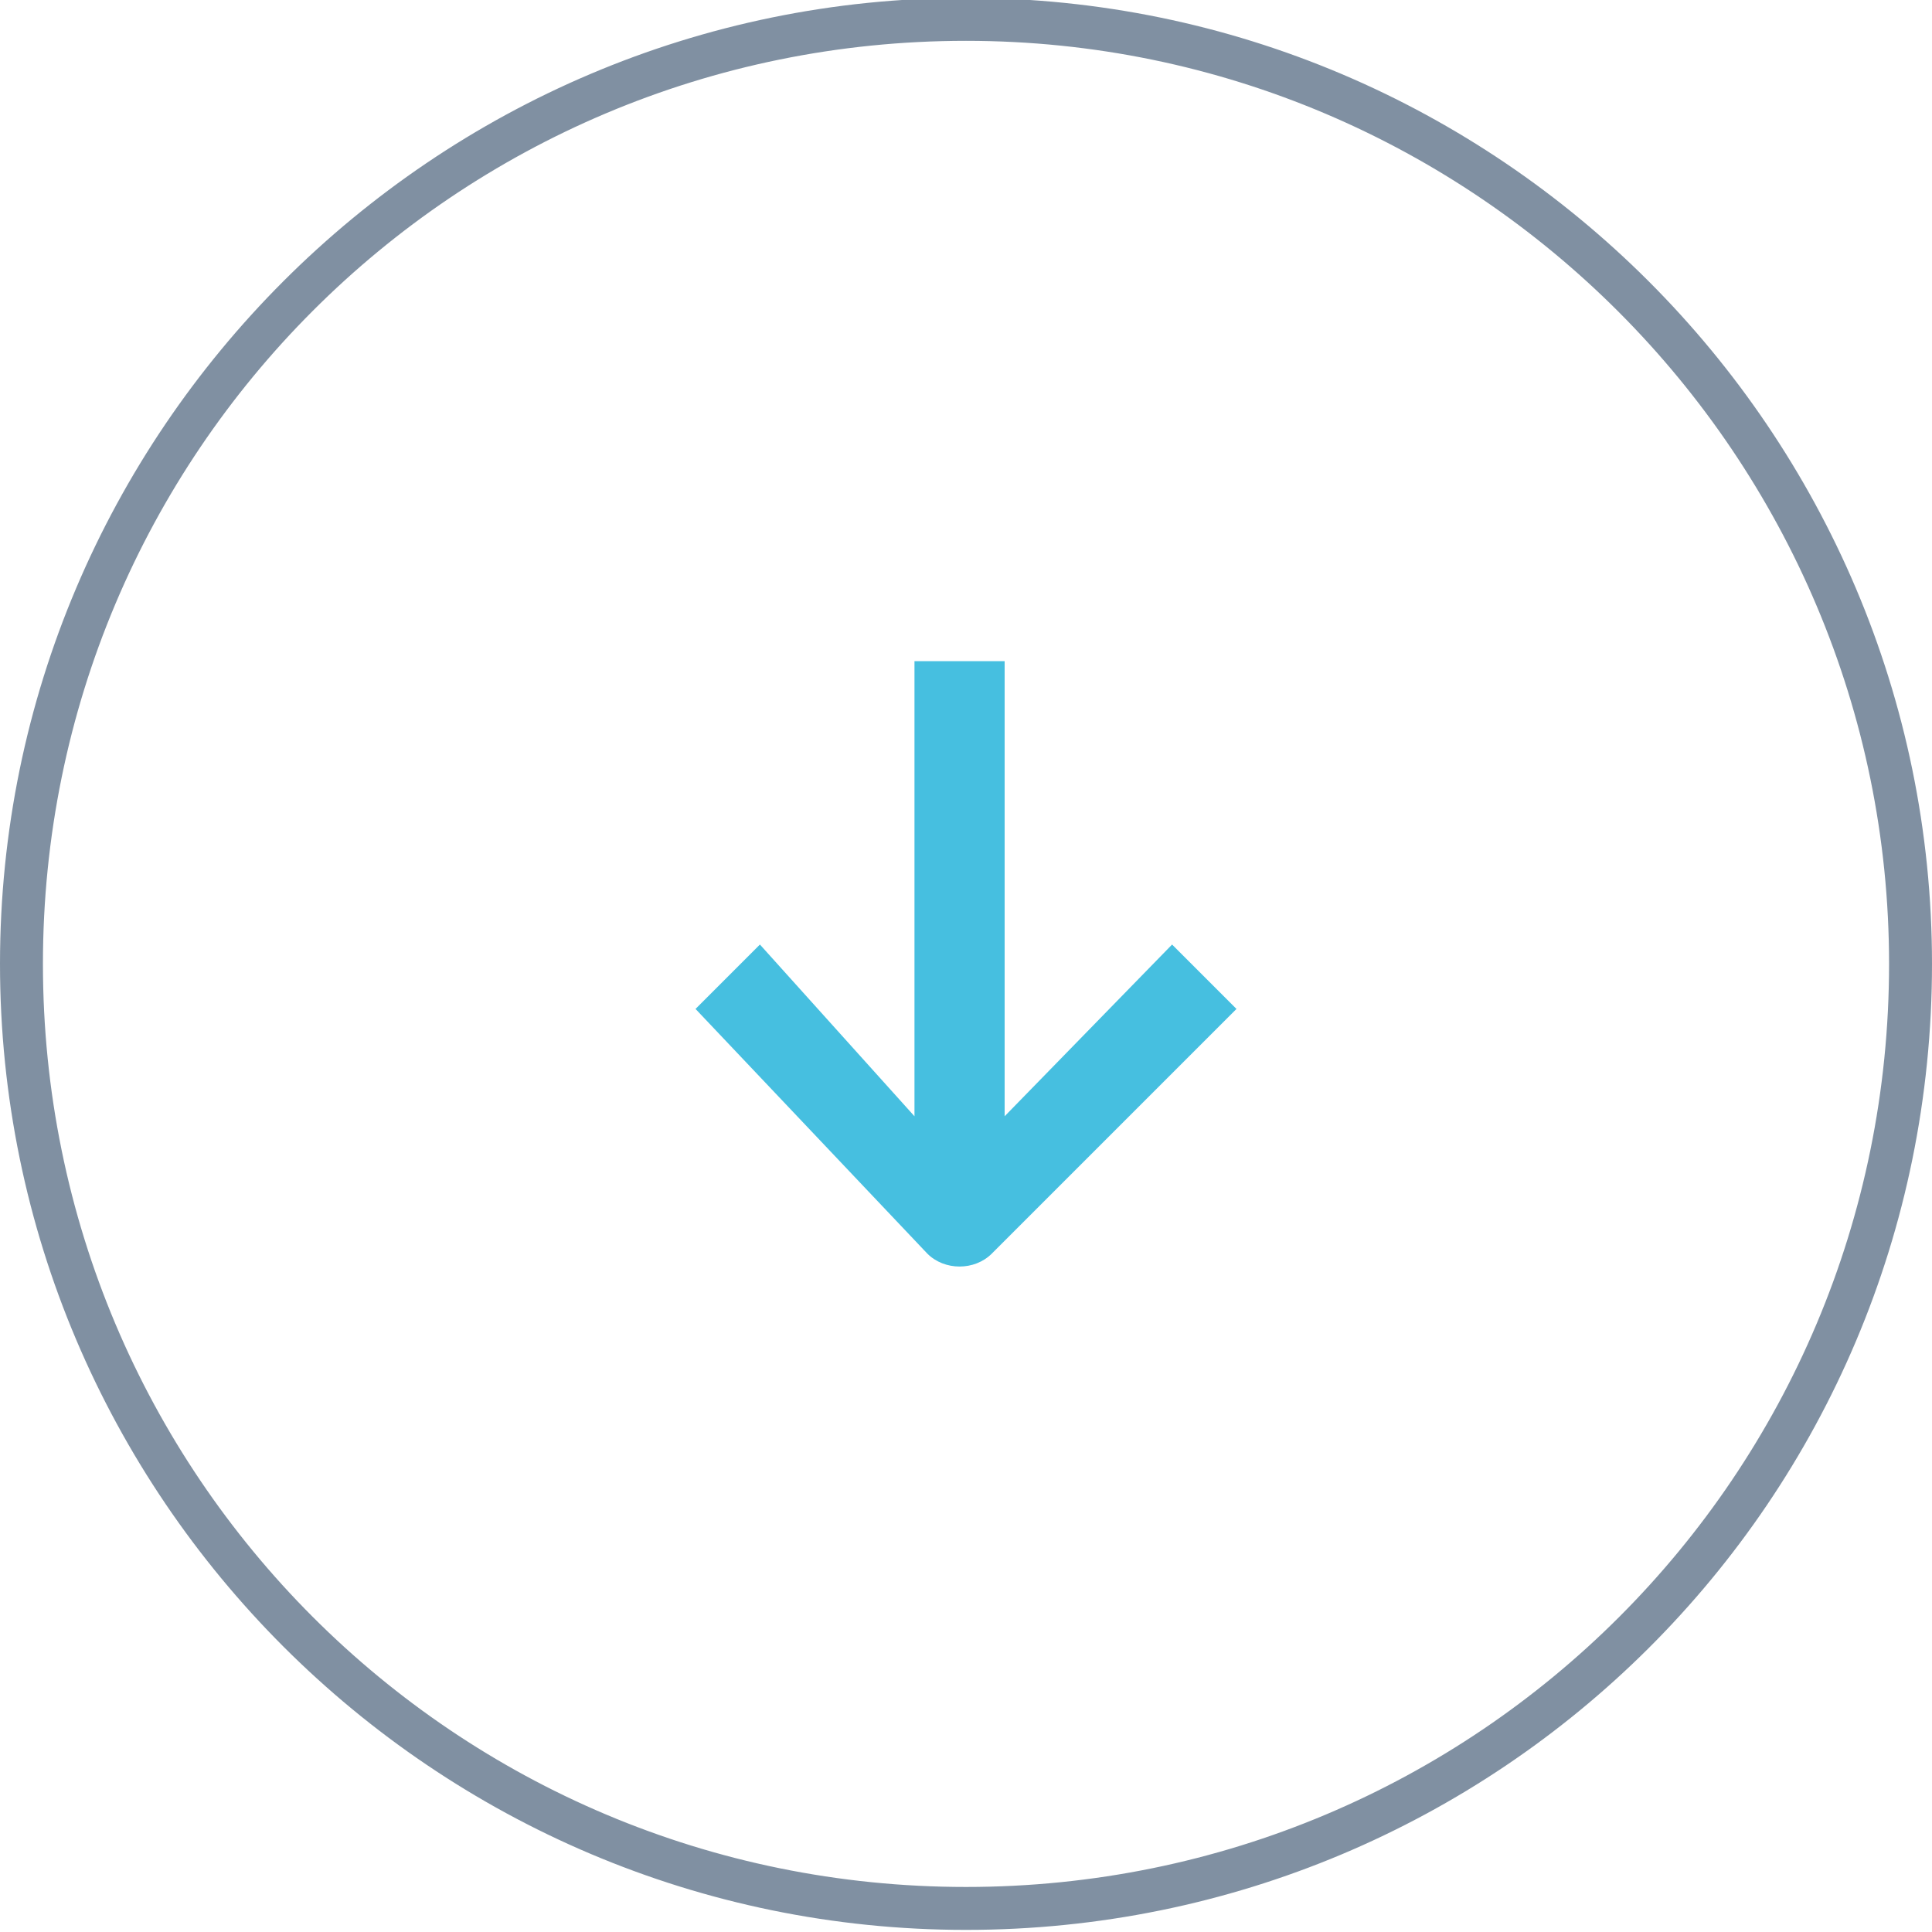 <svg xmlns="http://www.w3.org/2000/svg" xmlns:xlink="http://www.w3.org/1999/xlink" id="Layer_1" x="0px" y="0px" viewBox="0 0 45 45" xml:space="preserve"><g id="Ellipse_4" transform="translate(536.5 1265.651) rotate(-90)" opacity="0.5">	<circle fill="none" cx="1243.2" cy="-514" r="22.5"></circle>	<path fill="#012245" d="M1220.7-514c0-12.4,10.1-22.5,22.5-22.5c12.4,0,22.5,10.1,22.5,22.5c0,12.4-10.1,22.5-22.5,22.5  C1230.7-491.5,1220.7-501.6,1220.7-514z M1264.7-514c0-11.9-9.6-21.5-21.5-21.5c-11.9,0-21.5,9.6-21.5,21.5  c0,11.9,9.6,21.5,21.5,21.5C1255-492.5,1264.7-502.1,1264.7-514z"></path></g><path id="Pfad_205" fill="#46BFE0" d="M23.4,26V15.4h-2.1V26L17.7,22l-1.5,1.5l5.4,5.7c0.4,0.4,1.1,0.4,1.5,0l5.7-5.7L27.3,22 L23.4,26z"></path></svg>